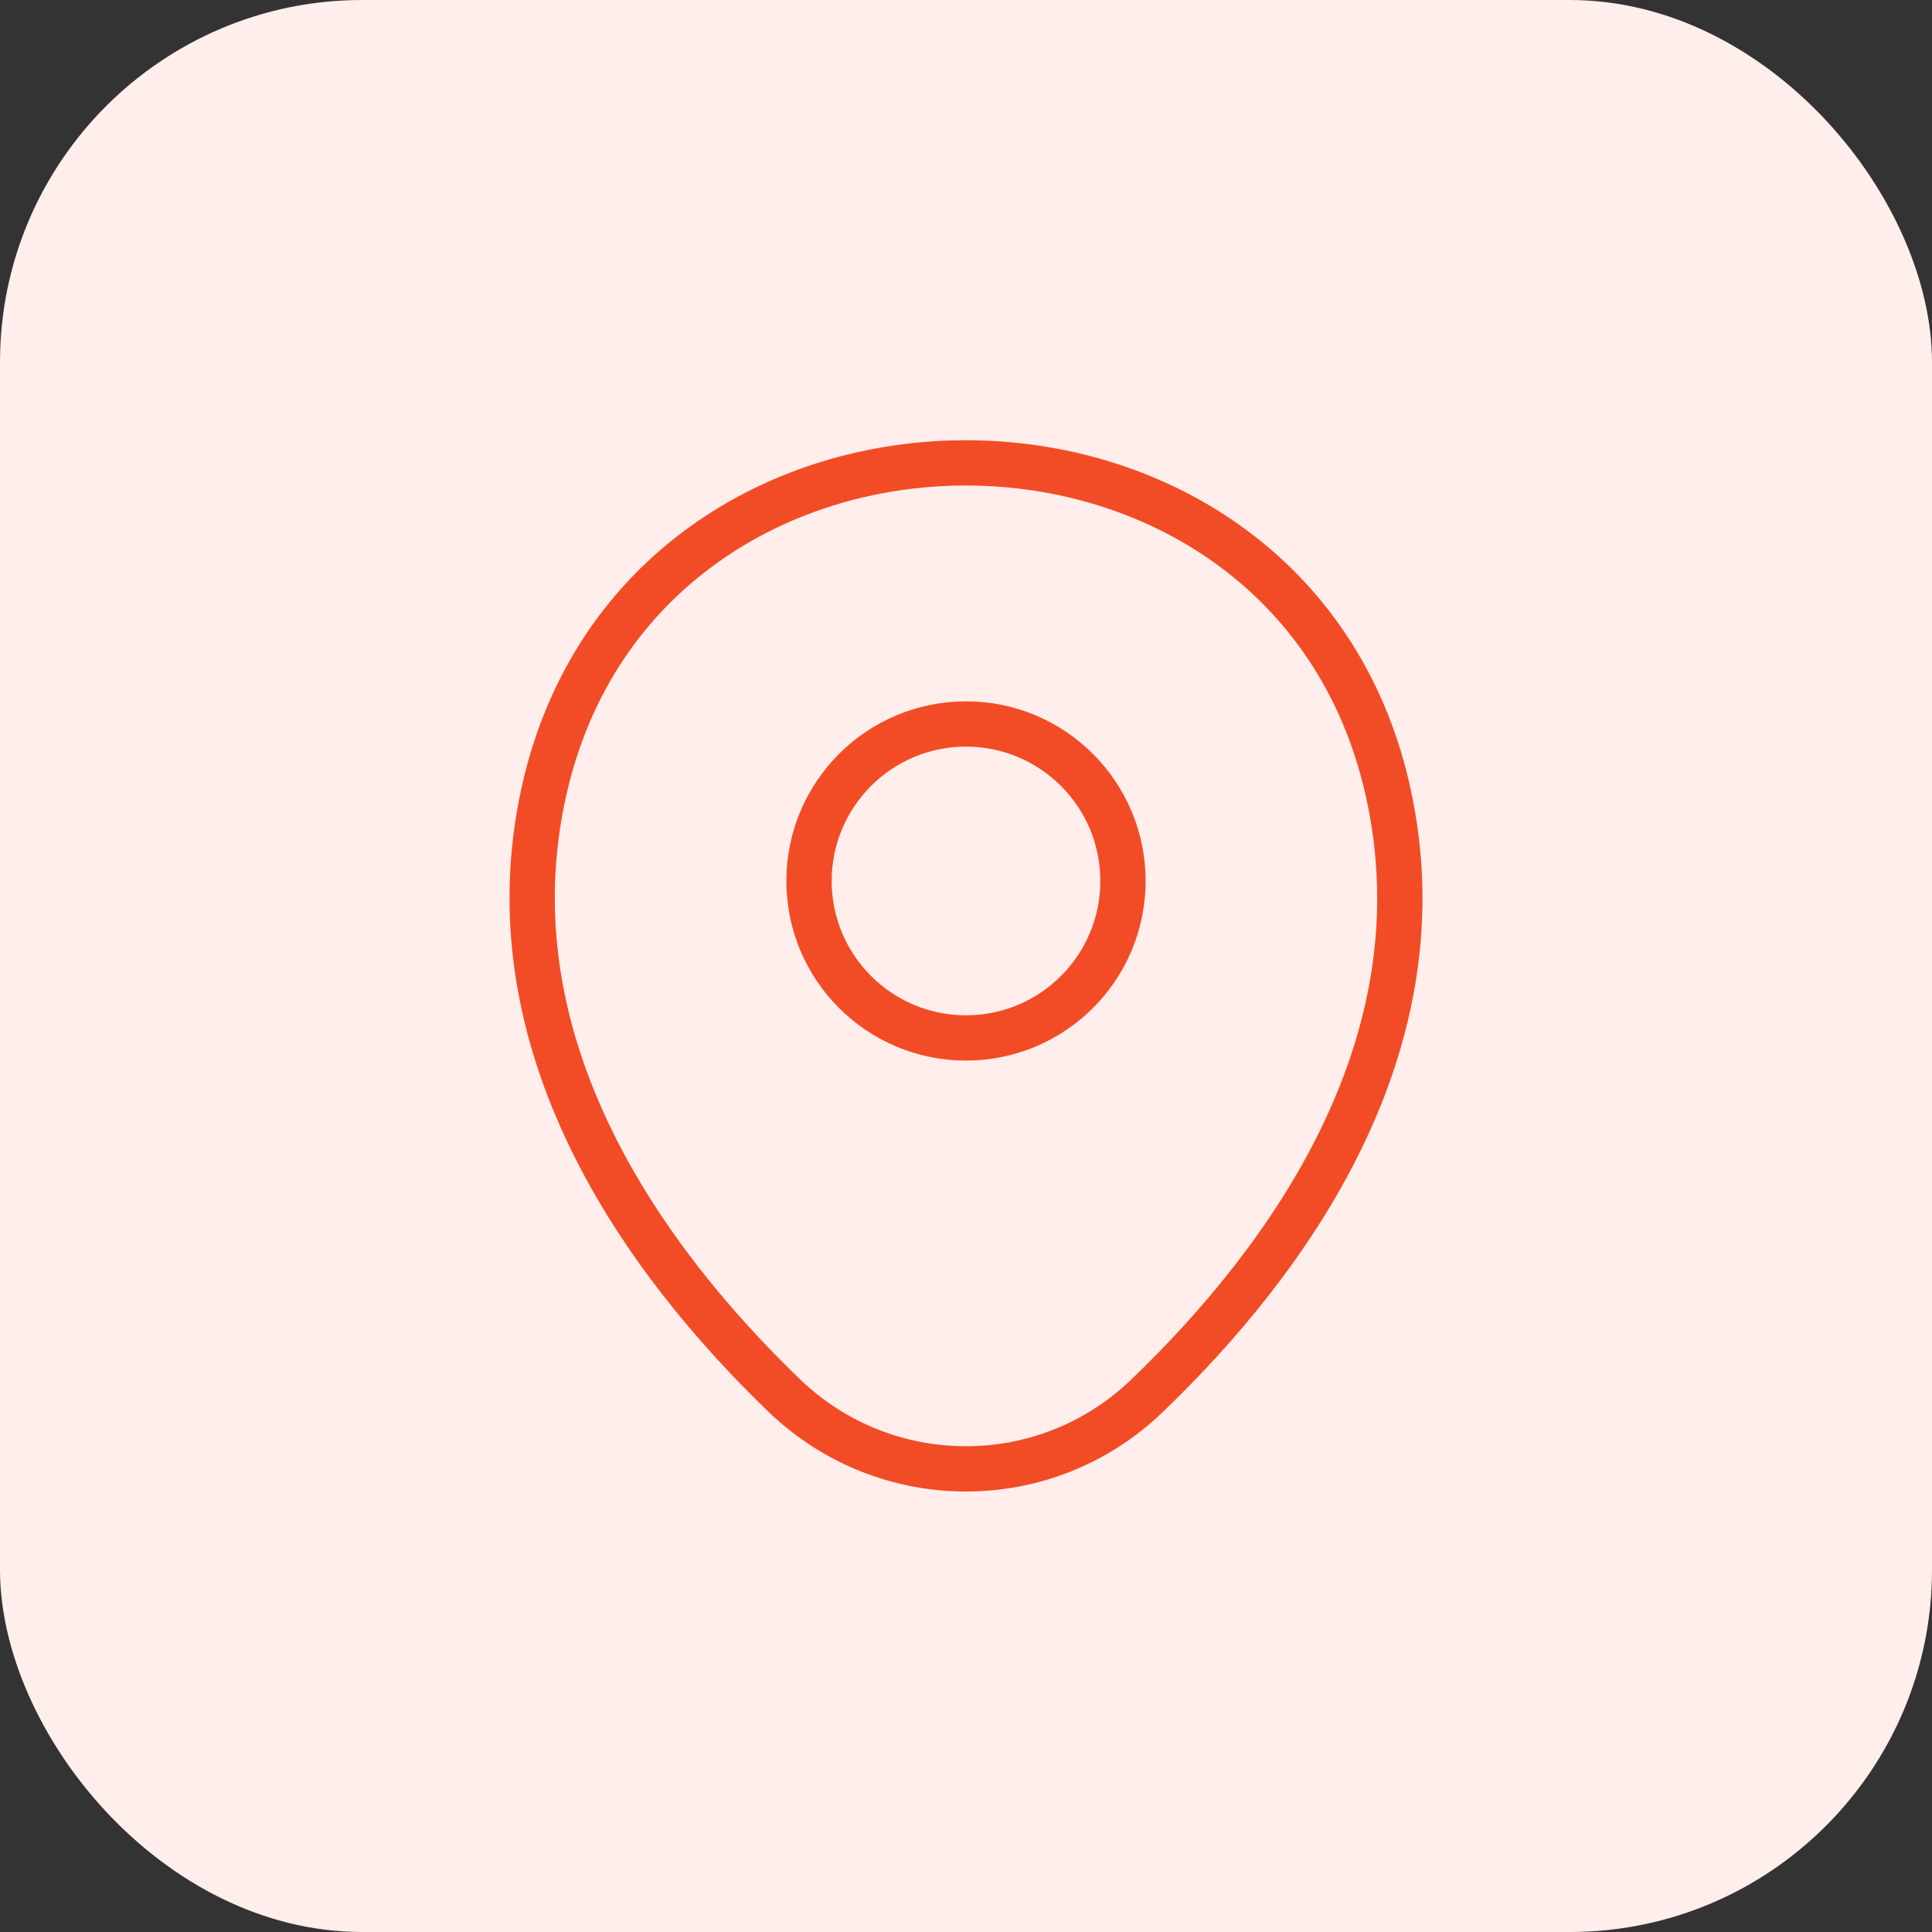 <svg width="64" height="64" viewBox="0 0 64 64" fill="none" xmlns="http://www.w3.org/2000/svg">
<rect x="0" y="0" width="64" height="64" fill="#333333" stroke="none"/>
<rect width="64" height="64" rx="12" fill="#FFEEEB"/>
<path d="M32 34.383C34.872 34.383 37.2 32.055 37.2 29.183C37.2 26.311 34.872 23.983 32 23.983C29.128 23.983 26.8 26.311 26.8 29.183C26.8 32.055 29.128 34.383 32 34.383Z" stroke="#F24C26" stroke-width="1.5"/>
<path d="M18.033 26.15C21.317 11.717 42.7 11.733 45.967 26.167C47.883 34.633 42.617 41.8 38 46.233C34.65 49.467 29.35 49.467 25.983 46.233C21.383 41.8 16.117 34.617 18.033 26.15Z" stroke="#F24C26" stroke-width="1.5"/>
</svg>
